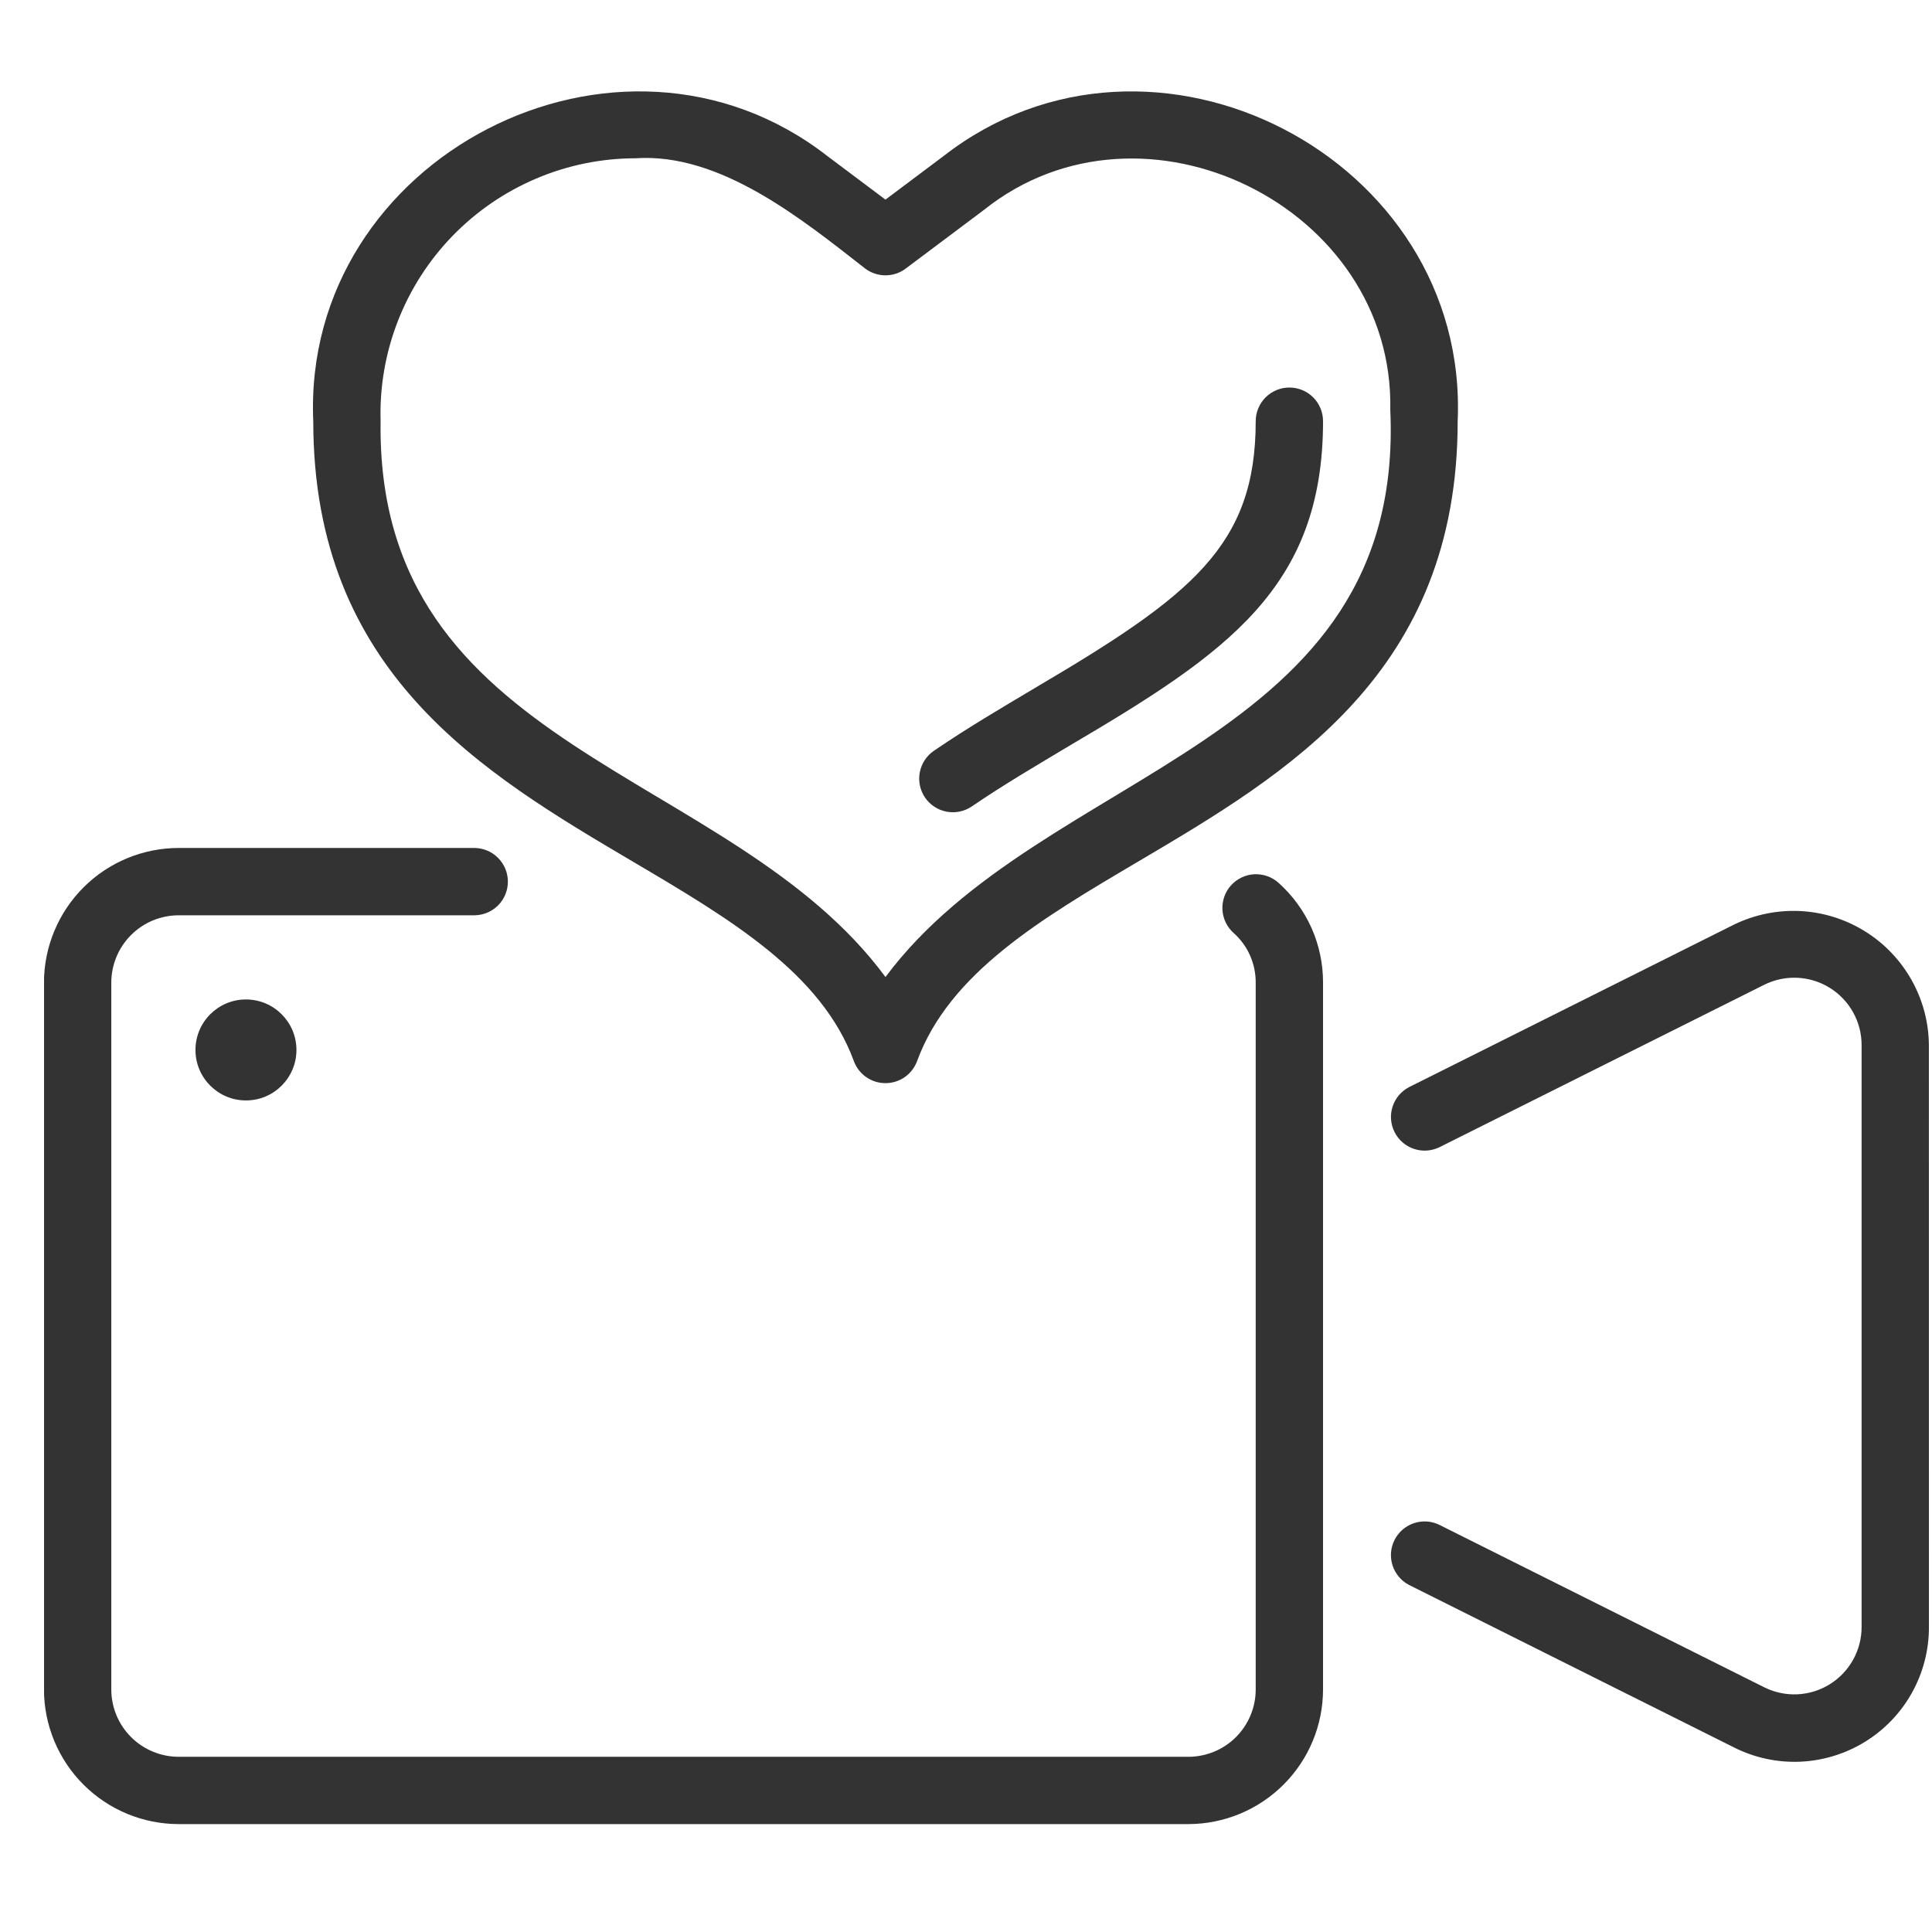 <svg width="41" height="41" viewBox="0 0 41 41" fill="none" xmlns="http://www.w3.org/2000/svg">
<g clip-path="url(#clip0_7_255)">
<path d="M26.12 18.793C25.995 18.935 25.931 19.121 25.942 19.31C25.954 19.499 26.04 19.676 26.182 19.802C26.33 19.934 26.448 20.096 26.528 20.277C26.608 20.458 26.649 20.654 26.648 20.853V35.853C26.648 36.232 26.497 36.595 26.23 36.863C25.962 37.131 25.599 37.281 25.22 37.282H3.791C3.412 37.281 3.049 37.131 2.781 36.863C2.513 36.595 2.362 36.232 2.362 35.853V20.853C2.362 20.474 2.513 20.111 2.781 19.843C3.049 19.575 3.412 19.424 3.791 19.424H10.069C10.258 19.422 10.438 19.346 10.571 19.213C10.703 19.079 10.778 18.898 10.778 18.71C10.778 18.521 10.703 18.34 10.571 18.207C10.438 18.073 10.258 17.997 10.069 17.995H3.791C3.033 17.996 2.307 18.297 1.771 18.833C1.236 19.369 0.934 20.095 0.933 20.853V35.853C0.934 36.611 1.236 37.337 1.771 37.872C2.307 38.408 3.033 38.709 3.791 38.71H25.22C25.977 38.709 26.703 38.408 27.239 37.872C27.775 37.337 28.076 36.611 28.077 35.853V20.853C28.078 20.452 27.994 20.056 27.831 19.69C27.667 19.325 27.428 18.998 27.129 18.732C27.058 18.669 26.977 18.622 26.888 18.591C26.799 18.561 26.705 18.548 26.612 18.553C26.518 18.559 26.427 18.583 26.342 18.625C26.258 18.666 26.183 18.723 26.12 18.793Z" fill="#333333"/>
<path d="M40.934 22.177C40.93 21.692 40.802 21.215 40.564 20.793C40.325 20.37 39.984 20.015 39.571 19.76C39.158 19.505 38.688 19.358 38.203 19.334C37.718 19.31 37.236 19.409 36.799 19.621L29.901 23.071C29.735 23.158 29.61 23.306 29.553 23.484C29.495 23.662 29.51 23.855 29.594 24.023C29.677 24.19 29.823 24.318 30 24.379C30.177 24.44 30.37 24.429 30.54 24.349L37.438 20.899C37.656 20.79 37.898 20.739 38.141 20.75C38.385 20.761 38.621 20.834 38.828 20.962C39.035 21.09 39.206 21.268 39.325 21.481C39.444 21.694 39.506 21.933 39.506 22.177V34.529C39.506 34.772 39.444 35.011 39.325 35.224C39.206 35.437 39.035 35.616 38.828 35.744C38.621 35.872 38.385 35.945 38.141 35.956C37.898 35.967 37.656 35.915 37.438 35.806L30.54 32.357C30.371 32.276 30.177 32.265 30 32.326C29.823 32.387 29.677 32.515 29.593 32.682C29.509 32.85 29.495 33.043 29.552 33.221C29.61 33.399 29.735 33.548 29.901 33.635L36.799 37.084C37.235 37.303 37.719 37.407 38.206 37.386C38.693 37.364 39.167 37.218 39.581 36.962C39.996 36.706 40.338 36.348 40.575 35.922C40.812 35.496 40.936 35.016 40.935 34.529L40.934 22.177Z" fill="#333333"/>
<path d="M5.219 23.353C5.811 23.353 6.291 22.873 6.291 22.282C6.291 21.69 5.811 21.21 5.219 21.21C4.628 21.21 4.148 21.69 4.148 22.282C4.148 22.873 4.628 23.353 5.219 23.353Z" fill="#333333"/>
<path d="M20.026 3.31L18.791 4.236L17.556 3.31C13.132 -0.131 6.405 3.337 6.648 8.939C6.648 14.282 10.253 16.41 13.434 18.287C15.491 19.501 17.434 20.649 18.12 22.518C18.171 22.656 18.262 22.774 18.382 22.858C18.502 22.942 18.645 22.986 18.791 22.986C18.937 22.986 19.08 22.942 19.2 22.858C19.32 22.774 19.411 22.656 19.462 22.518C20.148 20.649 22.091 19.501 24.148 18.287C27.329 16.41 30.934 14.282 30.934 8.939C31.18 3.336 24.447 -0.13 20.026 3.31ZM18.791 20.734C15.502 16.275 7.973 15.985 8.077 8.939C8.055 8.215 8.179 7.494 8.441 6.819C8.703 6.144 9.098 5.528 9.602 5.008C10.106 4.488 10.709 4.074 11.375 3.791C12.042 3.507 12.758 3.36 13.482 3.359C15.277 3.236 17.001 4.637 18.362 5.7C18.486 5.793 18.637 5.843 18.791 5.843C18.946 5.843 19.096 5.793 19.22 5.7L20.883 4.453C24.25 1.765 29.592 4.383 29.504 8.696C29.828 15.875 22.126 16.258 18.791 20.734Z" fill="#333333"/>
<path d="M27.363 8.224C27.173 8.224 26.992 8.299 26.858 8.433C26.724 8.567 26.648 8.749 26.648 8.938C26.648 11.578 25.295 12.637 21.968 14.597C21.251 15.025 20.537 15.442 19.817 15.934C19.661 16.041 19.554 16.206 19.519 16.392C19.484 16.578 19.525 16.77 19.631 16.926C19.738 17.082 19.902 17.19 20.088 17.225C20.274 17.26 20.466 17.22 20.623 17.114C21.303 16.649 22.005 16.239 22.696 15.825C26.032 13.861 28.077 12.477 28.077 8.938C28.077 8.749 28.002 8.567 27.868 8.433C27.734 8.299 27.552 8.224 27.363 8.224Z" fill="#333333"/>
</g>
<defs>
<clipPath id="clip0_7_255">
<rect width="40" height="40" fill="white" transform="translate(0.935 0.325)"/>
</clipPath>
</defs>
</svg>
